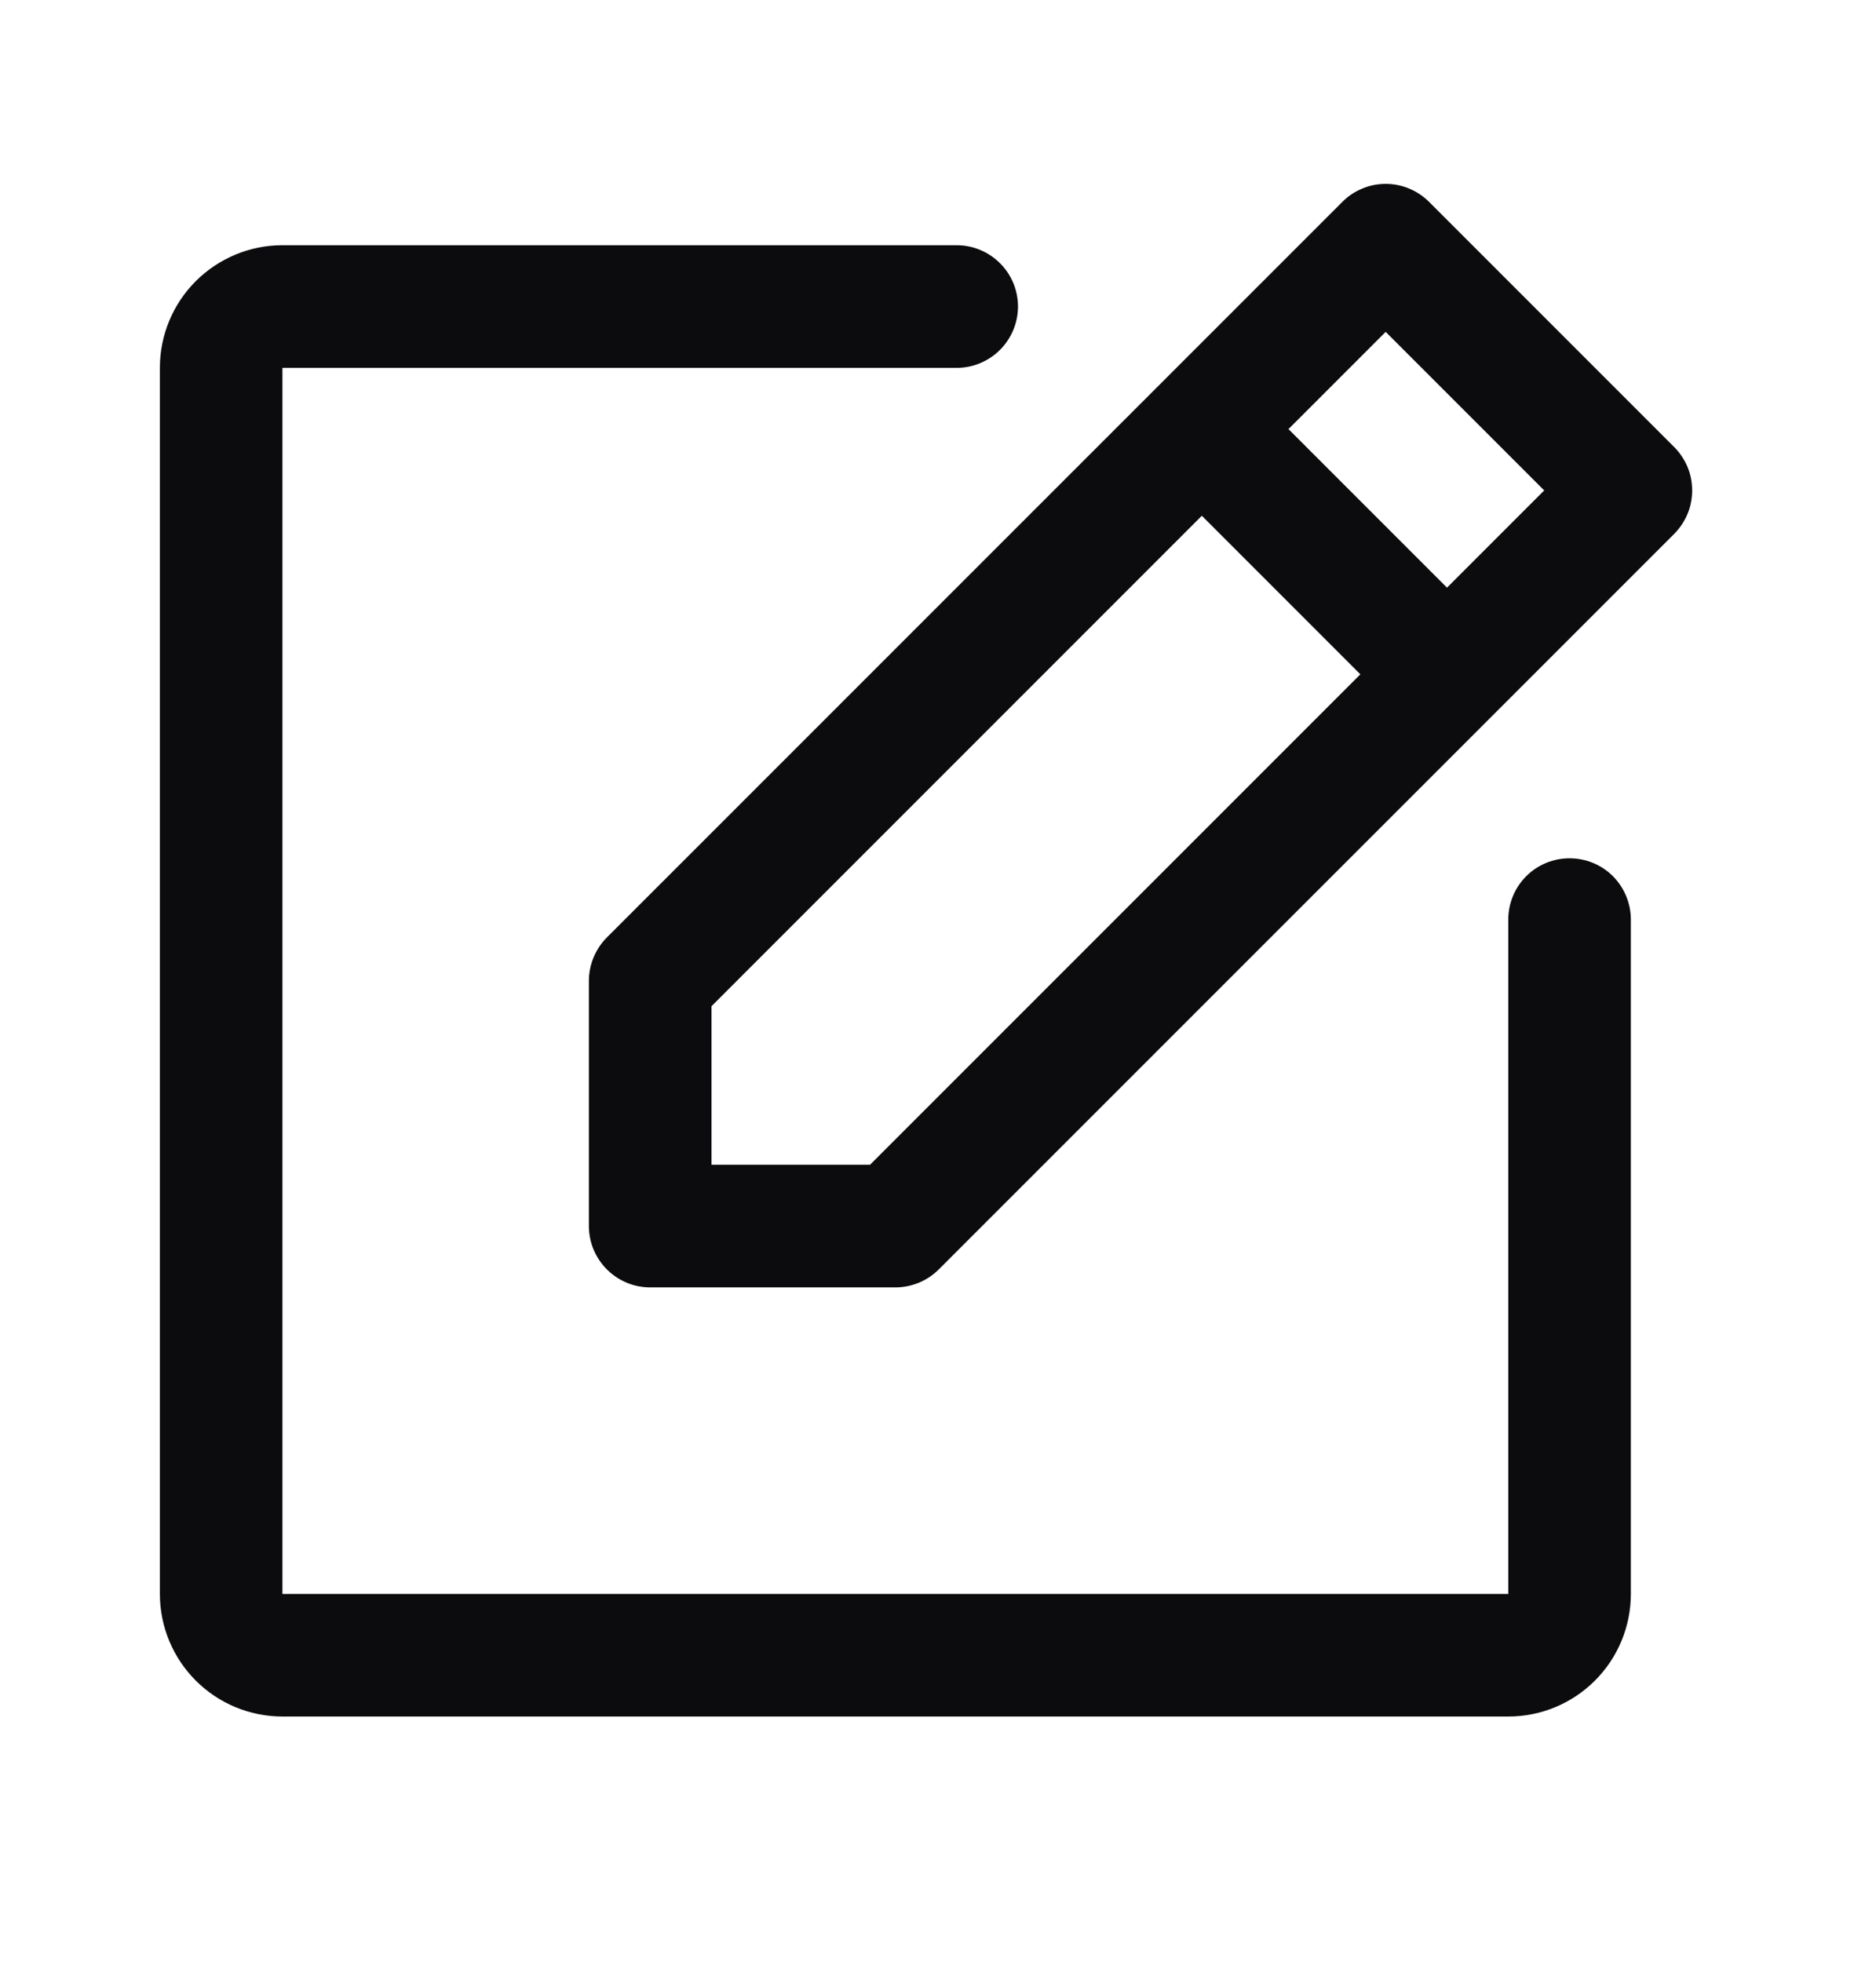 <svg xmlns="http://www.w3.org/2000/svg" width="22" height="23" viewBox="0 0 22 23" fill="none">
  <path d="M19.634 5.242L16.759 2.367C16.692 2.3 16.613 2.247 16.525 2.211C16.438 2.174 16.345 2.156 16.25 2.156C16.155 2.156 16.062 2.174 15.975 2.211C15.887 2.247 15.808 2.3 15.742 2.367L7.116 10.992C7.05 11.058 6.997 11.138 6.961 11.225C6.925 11.312 6.906 11.406 6.906 11.5V14.375C6.906 14.566 6.982 14.748 7.117 14.883C7.252 15.018 7.434 15.094 7.625 15.094H10.5C10.594 15.094 10.688 15.075 10.775 15.039C10.862 15.003 10.942 14.95 11.008 14.884L19.634 6.259C19.7 6.192 19.753 6.113 19.79 6.025C19.826 5.938 19.844 5.845 19.844 5.75C19.844 5.656 19.826 5.562 19.79 5.475C19.753 5.388 19.7 5.308 19.634 5.242ZM10.203 13.656H8.344V11.797L14.094 6.047L15.953 7.906L10.203 13.656ZM16.969 6.89L15.11 5.031L16.25 3.891L18.109 5.75L16.969 6.89ZM19.125 10.781V18.688C19.125 19.069 18.974 19.434 18.704 19.704C18.434 19.974 18.069 20.125 17.688 20.125H3.312C2.931 20.125 2.566 19.974 2.296 19.704C2.026 19.434 1.875 19.069 1.875 18.688V4.313C1.875 3.931 2.026 3.566 2.296 3.296C2.566 3.027 2.931 2.875 3.312 2.875H11.219C11.409 2.875 11.592 2.951 11.727 3.086C11.862 3.22 11.938 3.403 11.938 3.594C11.938 3.784 11.862 3.967 11.727 4.102C11.592 4.237 11.409 4.313 11.219 4.313H3.312V18.688H17.688V10.781C17.688 10.591 17.763 10.408 17.898 10.273C18.033 10.138 18.216 10.063 18.406 10.063C18.597 10.063 18.78 10.138 18.915 10.273C19.049 10.408 19.125 10.591 19.125 10.781Z" fill="#0C0C0F"/>
</svg>